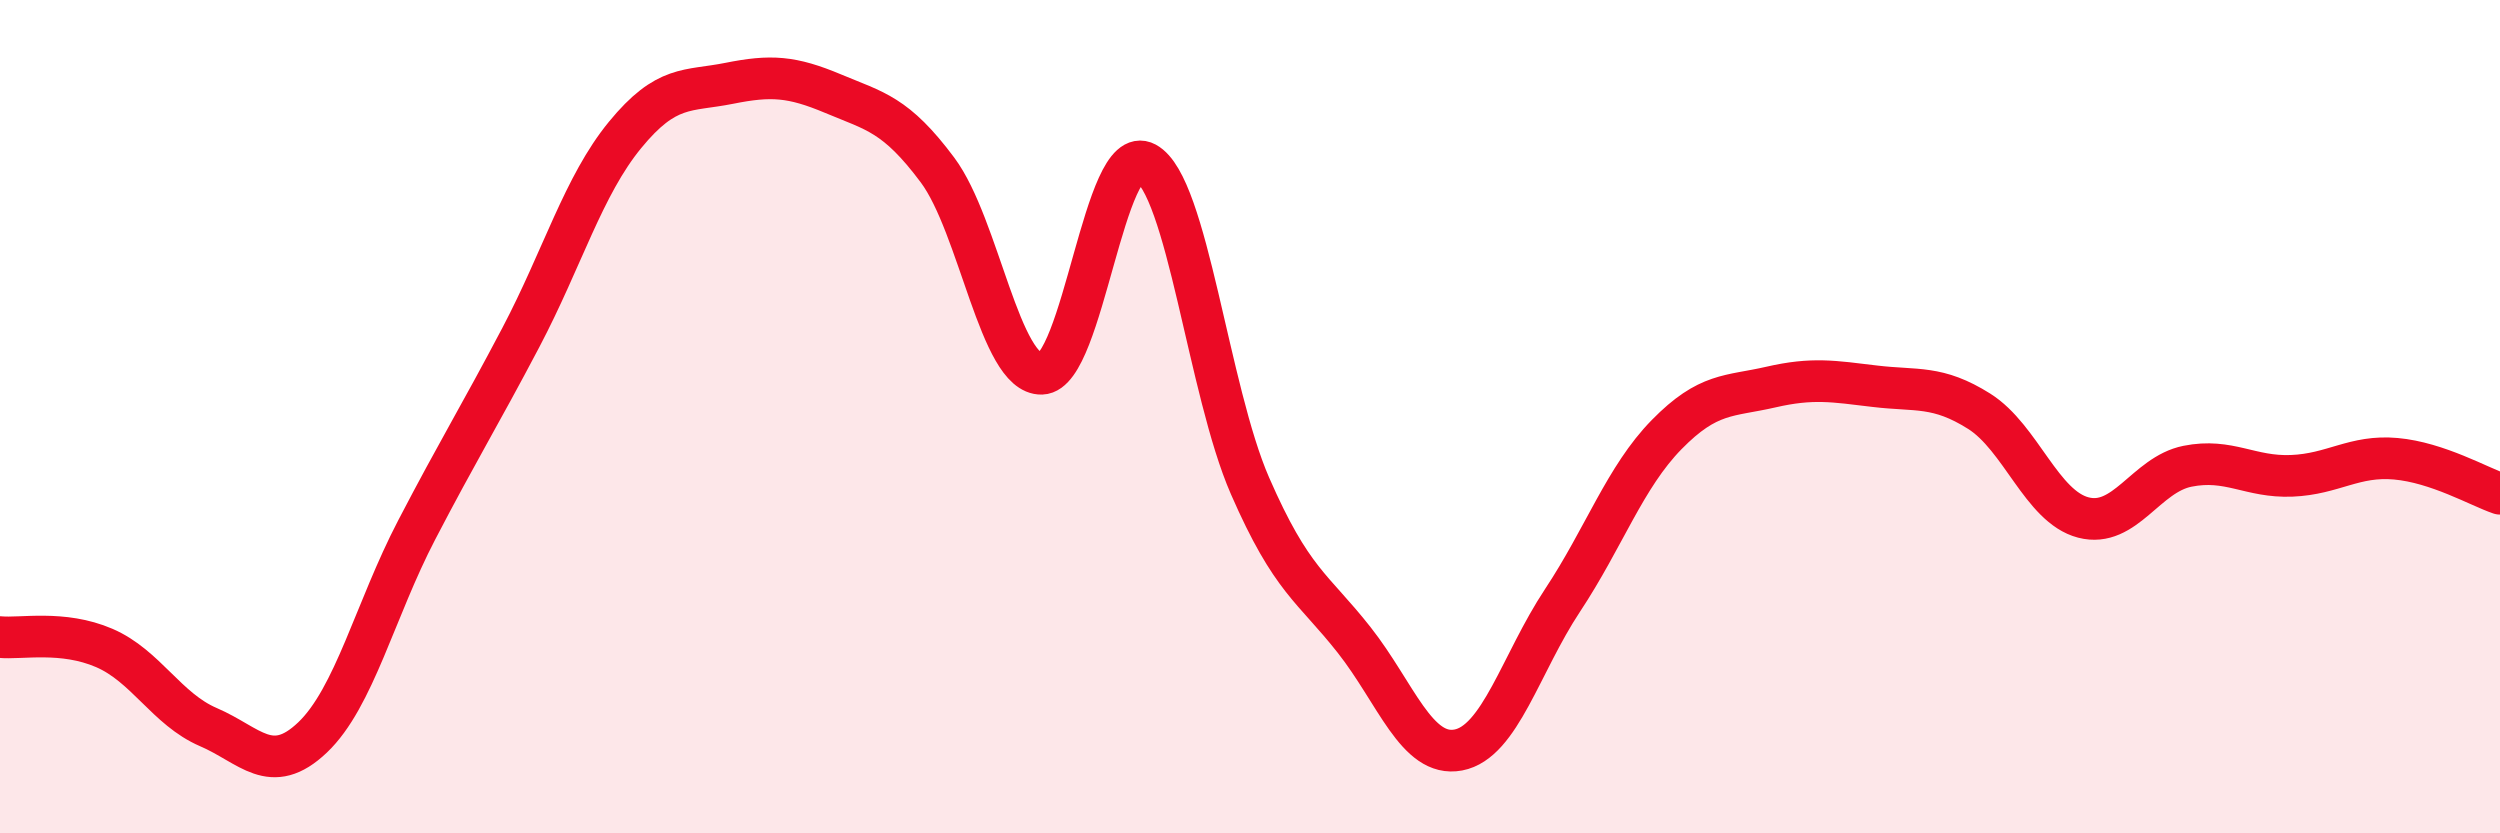 
    <svg width="60" height="20" viewBox="0 0 60 20" xmlns="http://www.w3.org/2000/svg">
      <path
        d="M 0,15.29 C 0.5,15.34 1.5,15.12 2.5,15.55 C 3.5,15.98 4,17.02 5,17.45 C 6,17.88 6.5,18.65 7.5,17.7 C 8.5,16.75 9,14.64 10,12.72 C 11,10.8 11.5,10 12.5,8.1 C 13.5,6.2 14,4.46 15,3.24 C 16,2.02 16.5,2.2 17.5,2 C 18.5,1.8 19,1.83 20,2.25 C 21,2.67 21.5,2.74 22.5,4.08 C 23.5,5.42 24,9 25,8.97 C 26,8.94 26.5,3.37 27.5,3.91 C 28.5,4.45 29,9.37 30,11.66 C 31,13.95 31.5,14.09 32.5,15.36 C 33.5,16.63 34,18.19 35,18 C 36,17.81 36.5,15.92 37.5,14.41 C 38.5,12.9 39,11.45 40,10.43 C 41,9.41 41.5,9.52 42.5,9.29 C 43.5,9.06 44,9.15 45,9.27 C 46,9.39 46.5,9.24 47.5,9.87 C 48.5,10.5 49,12.16 50,12.42 C 51,12.68 51.5,11.39 52.5,11.19 C 53.5,10.99 54,11.46 55,11.42 C 56,11.38 56.5,10.92 57.5,11.01 C 58.5,11.1 59.5,11.68 60,11.85L60 20L0 20Z"
        fill="#EB0A25"
        opacity="0.1"
        stroke-linecap="round"
        stroke-linejoin="round"
      />
      <path
        d="M 0,15.29 C 0.5,15.34 1.5,15.12 2.5,15.55 C 3.5,15.98 4,17.02 5,17.45 C 6,17.88 6.5,18.65 7.5,17.7 C 8.5,16.75 9,14.64 10,12.72 C 11,10.8 11.5,10 12.5,8.1 C 13.5,6.2 14,4.46 15,3.24 C 16,2.02 16.5,2.2 17.5,2 C 18.5,1.8 19,1.83 20,2.25 C 21,2.67 21.5,2.74 22.5,4.08 C 23.5,5.42 24,9 25,8.97 C 26,8.94 26.5,3.37 27.5,3.91 C 28.5,4.45 29,9.37 30,11.66 C 31,13.95 31.5,14.09 32.5,15.36 C 33.5,16.63 34,18.19 35,18 C 36,17.81 36.5,15.92 37.5,14.41 C 38.5,12.9 39,11.45 40,10.43 C 41,9.41 41.5,9.52 42.5,9.29 C 43.5,9.06 44,9.15 45,9.27 C 46,9.39 46.5,9.24 47.5,9.87 C 48.5,10.5 49,12.16 50,12.42 C 51,12.68 51.5,11.39 52.5,11.19 C 53.5,10.99 54,11.46 55,11.42 C 56,11.38 56.5,10.92 57.5,11.01 C 58.5,11.1 59.5,11.68 60,11.85"
        stroke="#EB0A25"
        stroke-width="1"
        fill="none"
        stroke-linecap="round"
        stroke-linejoin="round"
      />
    </svg>
  